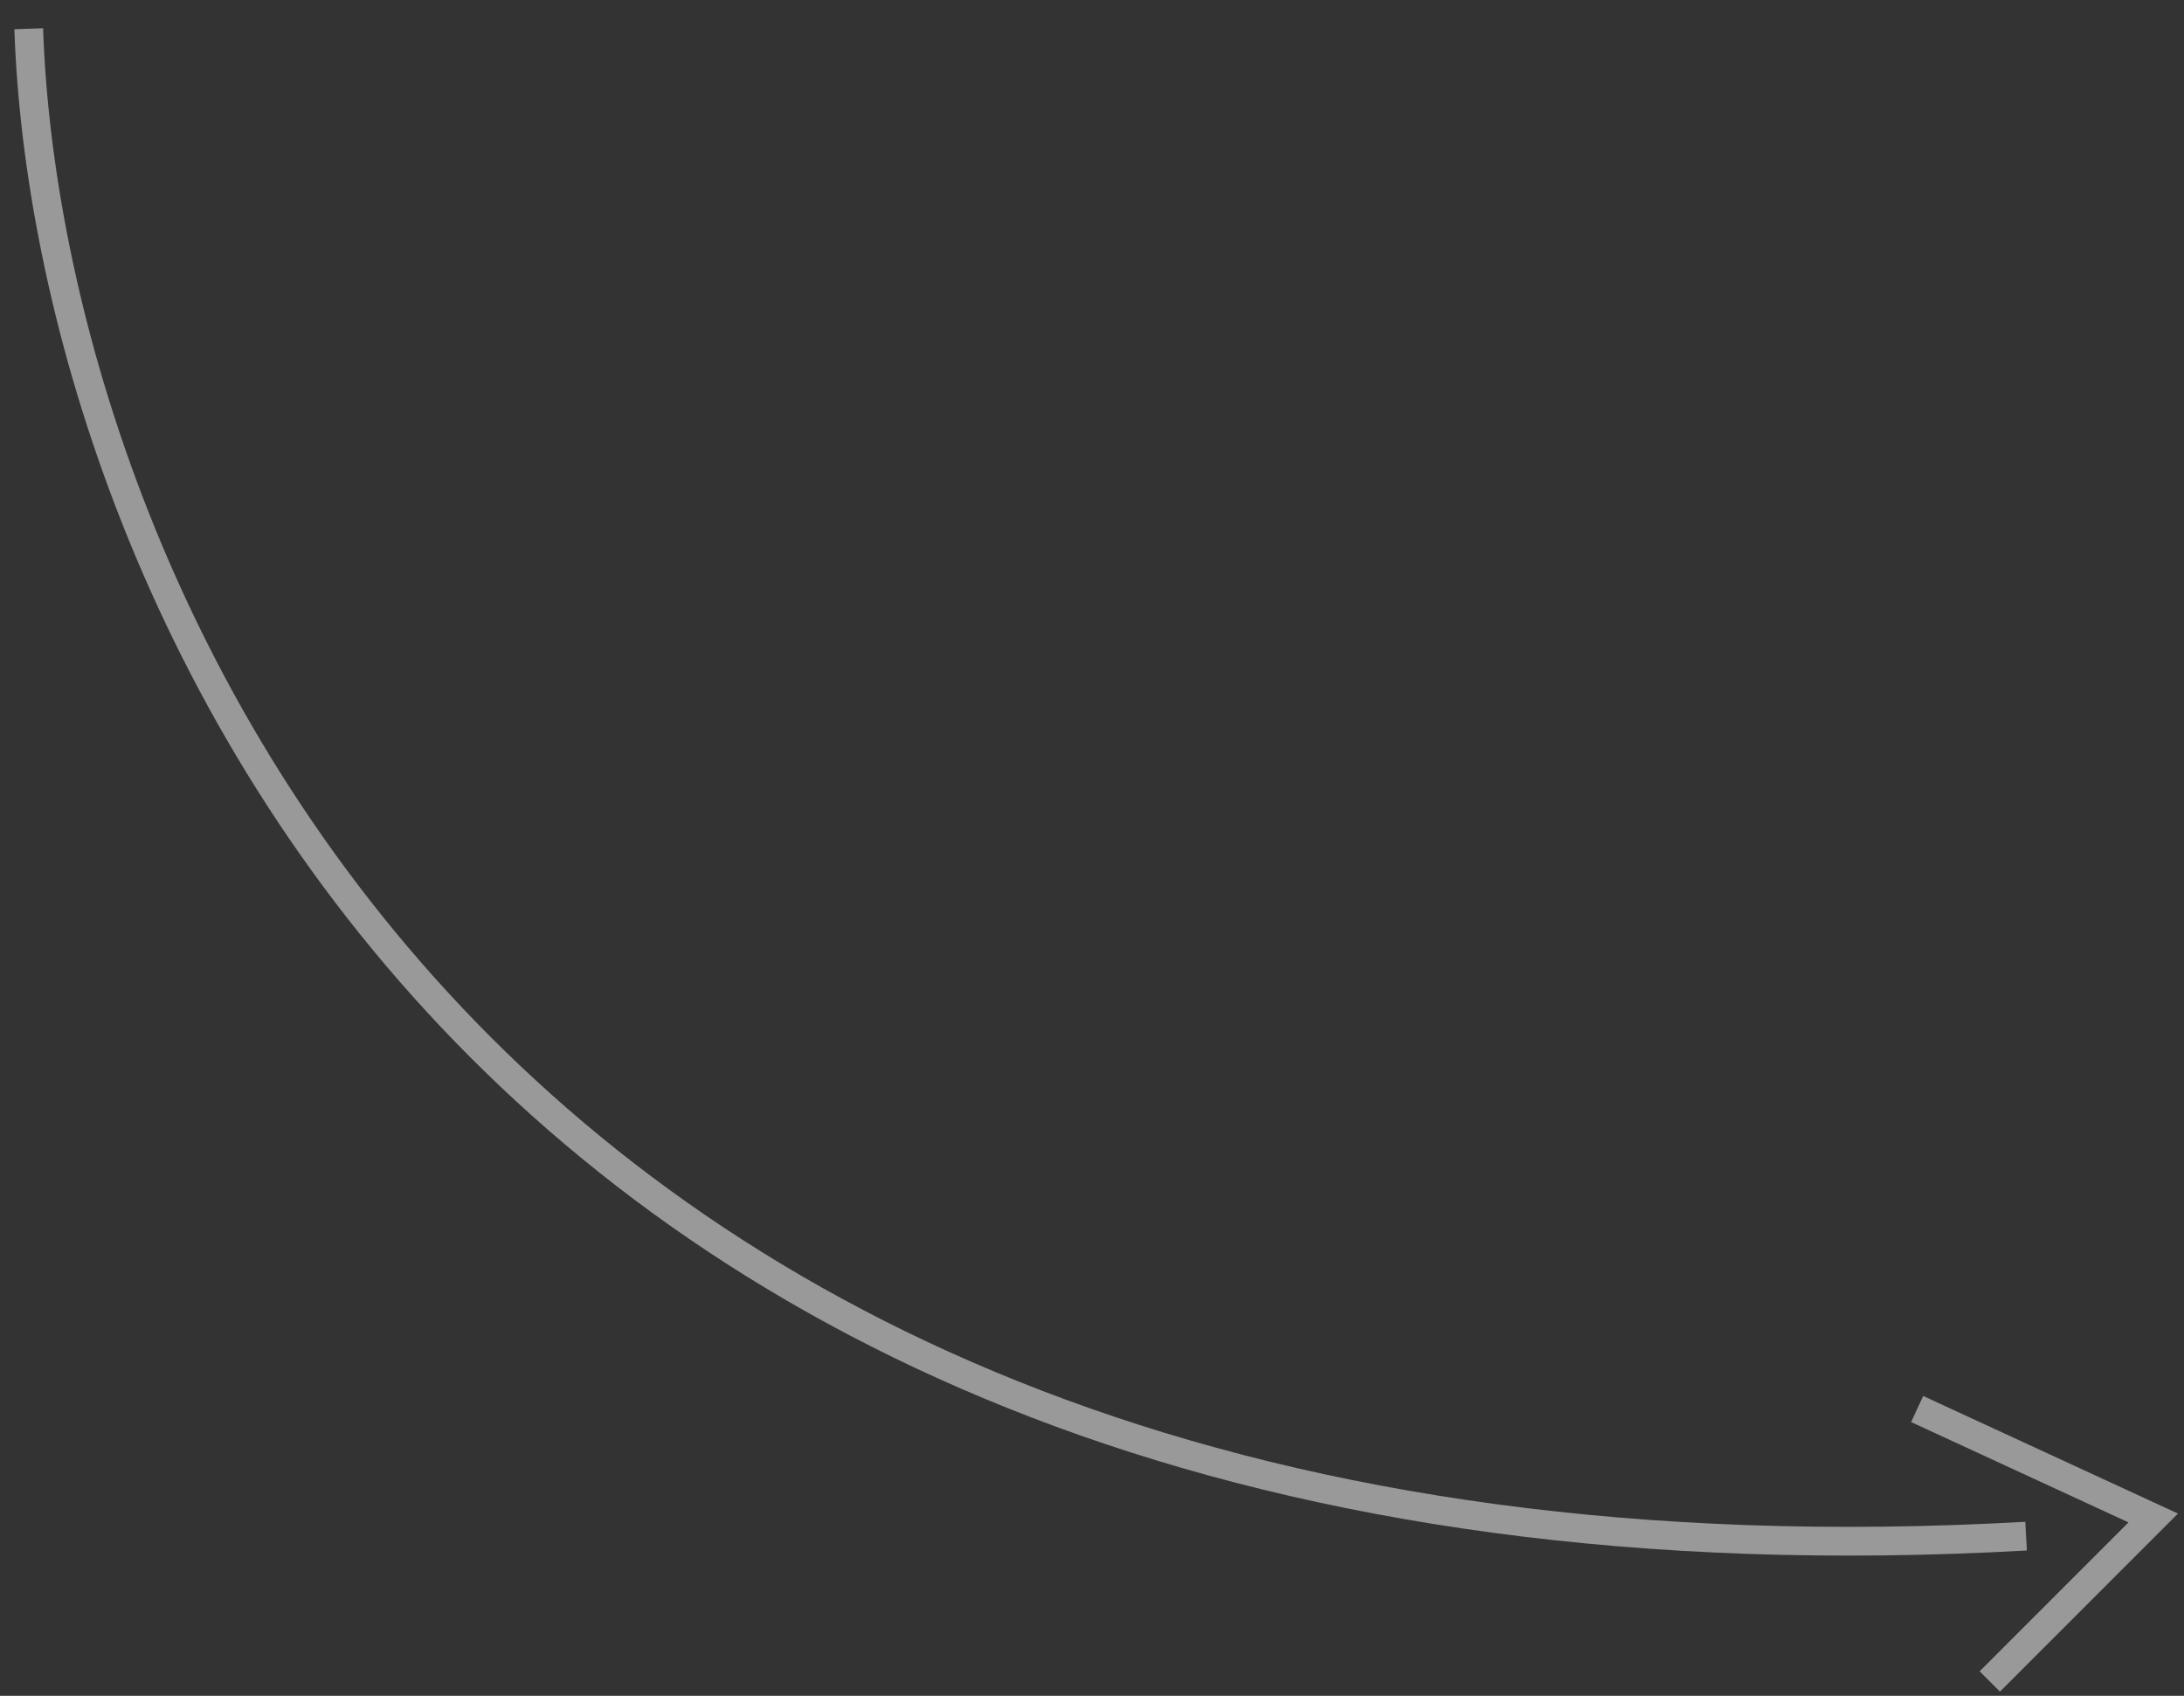 <?xml version="1.0" encoding="UTF-8"?> <svg xmlns="http://www.w3.org/2000/svg" width="76" height="59" viewBox="0 0 76 59" fill="none"><rect x="0" y="0" width="76" height="59" fill="#333333" stroke="none"/> <path d="M1 1C1.632 19.745 16.418 56.478 70.505 53.445" stroke="white" stroke-opacity="0.5"></path> <path d="M66.714 49.022L74.929 52.813L69.242 58.5" stroke="white" stroke-opacity="0.5"></path> </svg> 